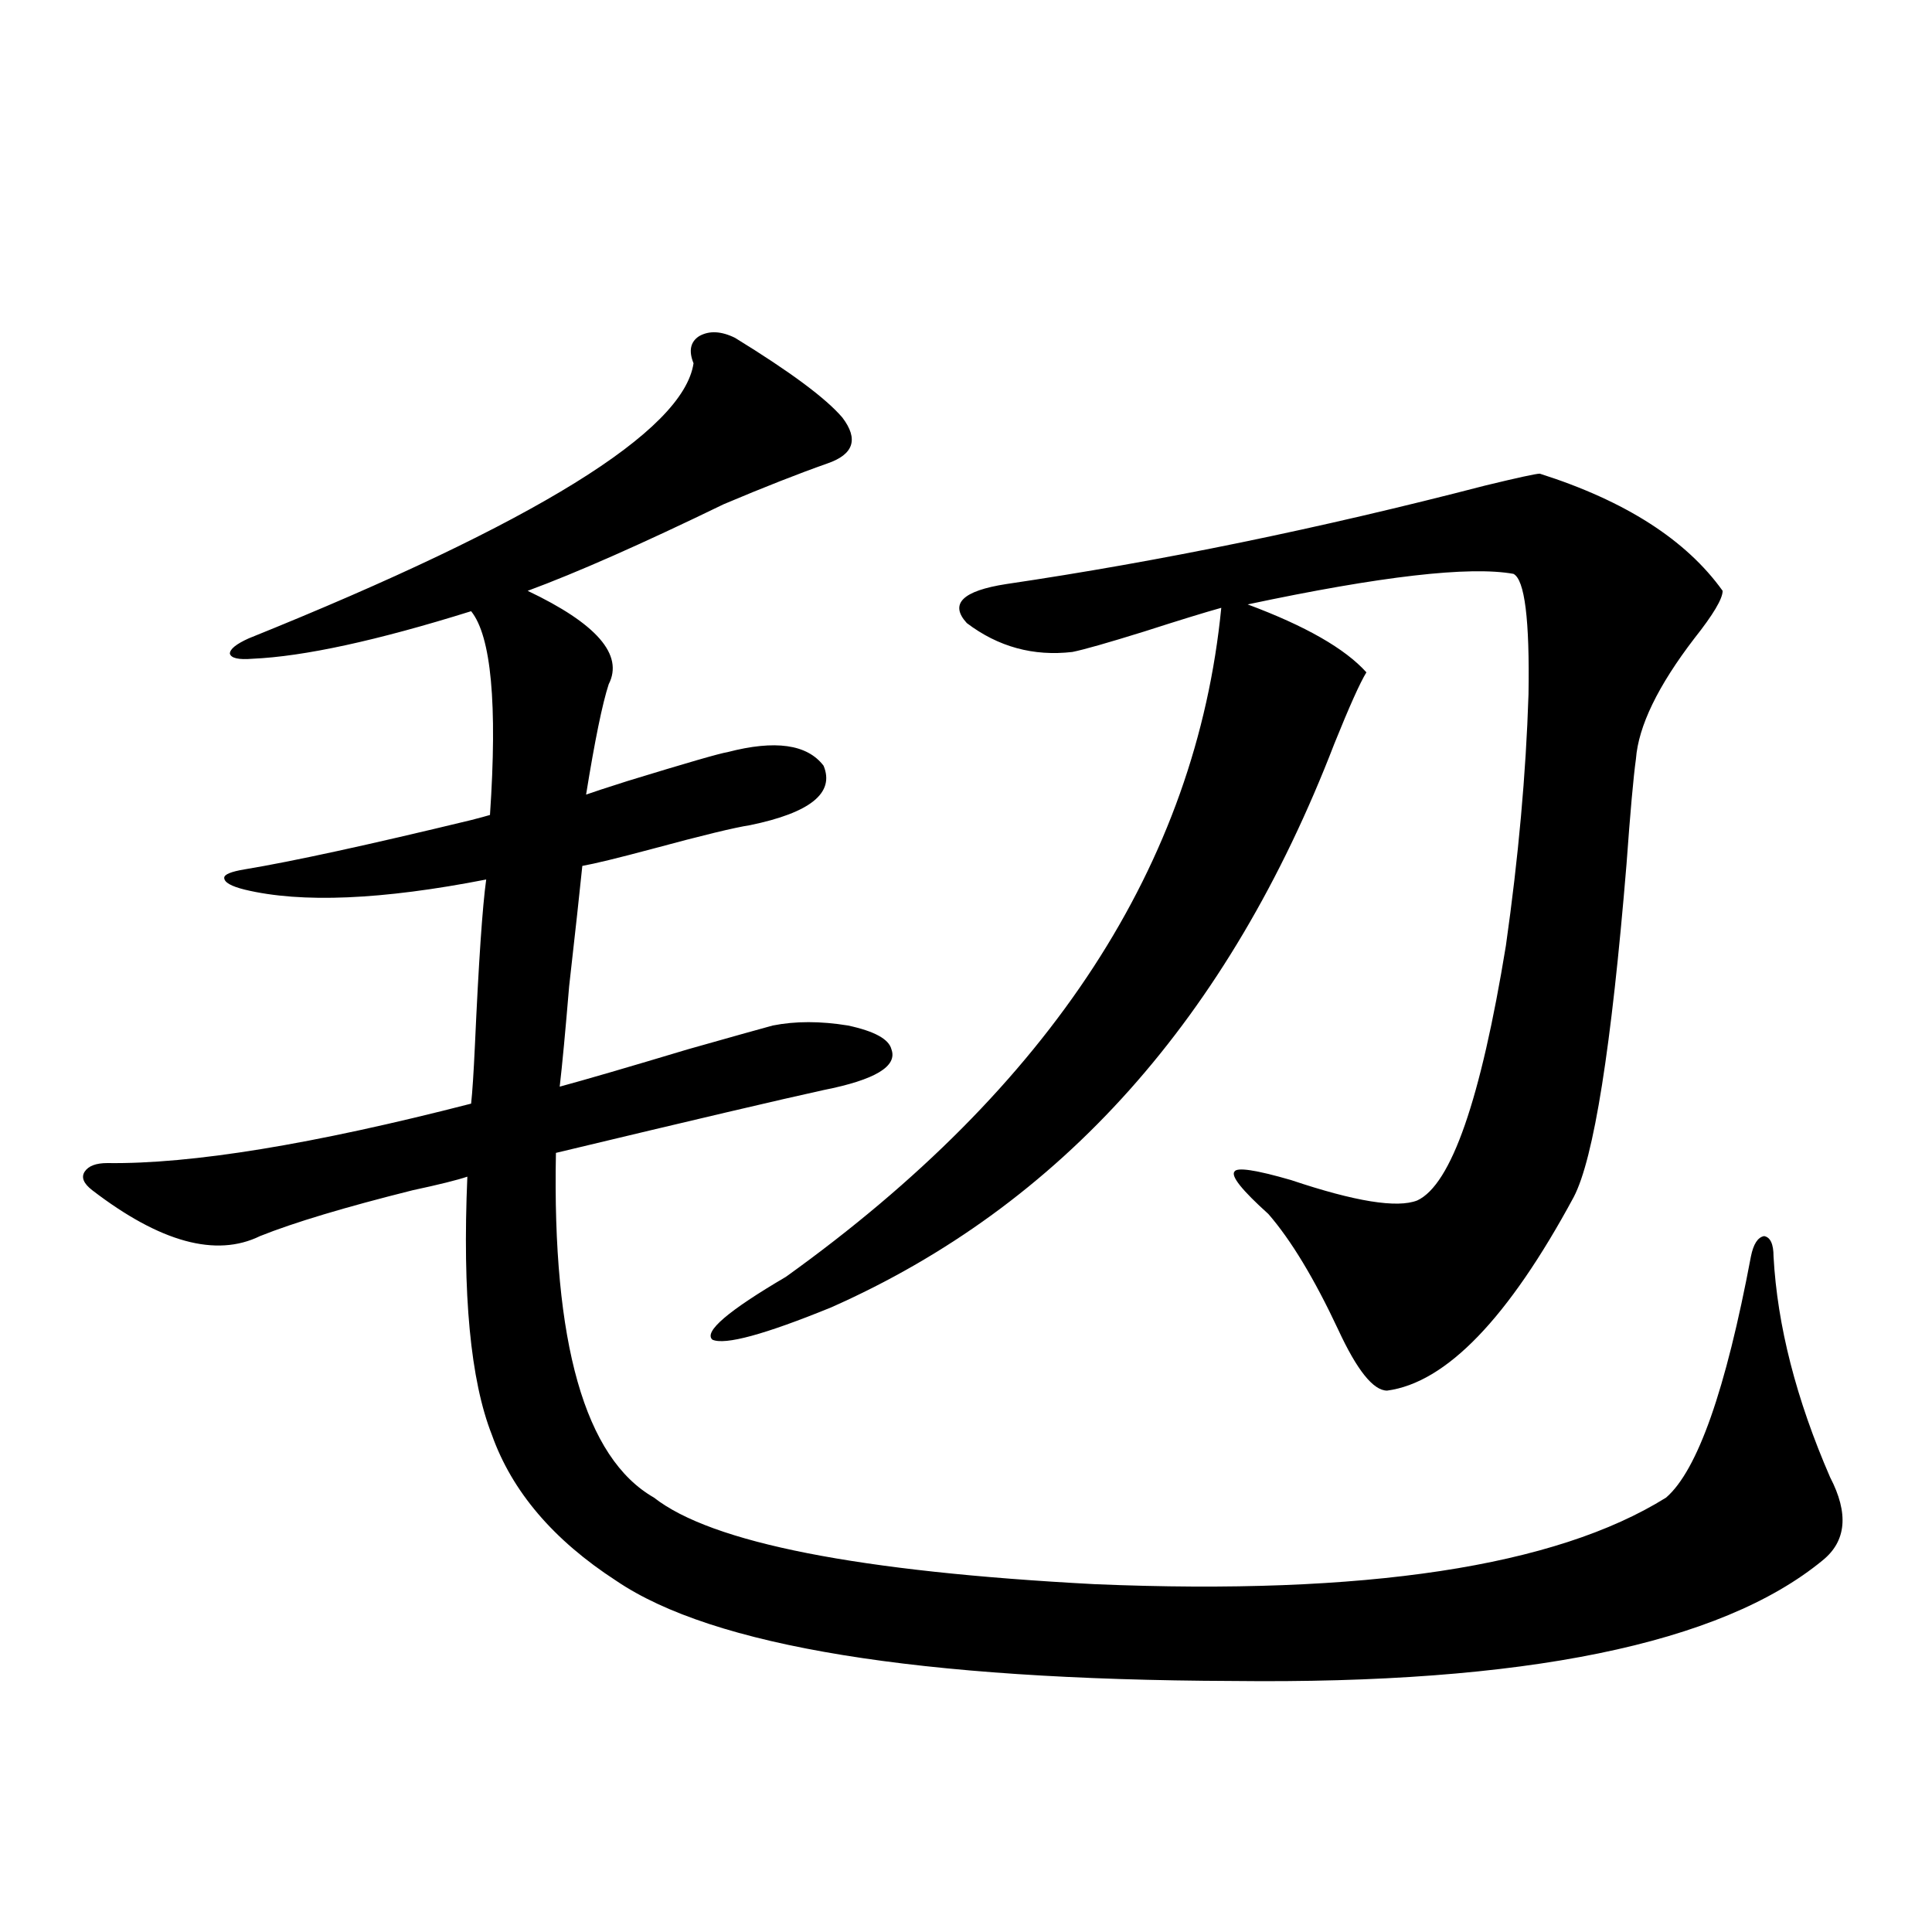 <?xml version="1.0" encoding="utf-8"?>
<!-- Generator: Adobe Illustrator 16.0.0, SVG Export Plug-In . SVG Version: 6.00 Build 0)  -->
<!DOCTYPE svg PUBLIC "-//W3C//DTD SVG 1.1//EN" "http://www.w3.org/Graphics/SVG/1.1/DTD/svg11.dtd">
<svg version="1.1" id="图层_1" xmlns="http://www.w3.org/2000/svg" xmlns:xlink="http://www.w3.org/1999/xlink" x="0px" y="0px"
	 width="1000px" height="1000px" viewBox="0 0 1000 1000" enable-background="new 0 0 1000 1000" xml:space="preserve">
<path d="M380.43,174.855c28.612,17.578,47.148,31.353,55.608,41.309c8.445,11.138,5.854,19.048-7.805,23.73
	c-14.969,5.273-32.85,12.305-53.657,21.094c-42.285,20.518-76.096,35.459-101.461,44.824c35.762,17.002,49.755,33.11,41.95,48.34
	c-3.262,9.971-7.164,29.004-11.707,57.129c3.247-1.167,10.396-3.516,21.463-7.031c30.563-9.365,47.804-14.351,51.706-14.941
	c24.71-6.44,41.295-4.092,49.755,7.031c5.854,14.063-6.829,24.321-38.048,30.762c-7.805,1.182-24.725,5.273-50.73,12.305
	c-17.561,4.697-29.603,7.622-36.097,8.789c-1.311,12.896-3.582,33.701-6.829,62.402c-1.951,23.442-3.582,40.732-4.878,51.855
	c13.003-3.516,35.121-9.956,66.34-19.336c22.759-6.44,37.393-10.547,43.901-12.305c11.707-2.334,24.71-2.334,39.023,0
	c13.658,2.939,21.128,7.031,22.438,12.305c3.247,8.789-8.46,15.82-35.121,21.094c-21.463,4.697-67.65,15.532-138.533,32.52
	c-1.951,98.438,14.954,157.915,50.73,178.418c29.908,23.442,106.004,38.384,228.287,44.824
	c139.829,5.864,238.363-9.077,295.603-44.824c16.25-14.063,30.884-55.659,43.901-124.805c1.296-6.44,3.567-9.956,6.829-10.547
	c3.247,0.591,4.878,4.106,4.878,10.547c1.951,35.747,11.707,73.828,29.268,114.258c9.756,18.76,8.445,33.11-3.902,43.066
	c-52.682,43.355-154.478,64.16-305.358,62.402c-162.603-0.59-268.941-17.88-319.017-51.855
	c-32.529-21.094-53.992-46.279-64.389-75.586c-11.066-28.125-15.289-72.646-12.683-133.594c-5.213,1.758-14.634,4.106-28.292,7.031
	c-35.121,8.789-61.462,16.699-79.022,23.73c-22.773,11.138-51.706,3.228-86.827-23.73c-4.558-3.516-5.854-6.729-3.902-9.668
	c1.951-2.925,5.854-4.395,11.707-4.395c43.566,0.591,106.339-9.668,188.288-30.762c0.641-5.85,1.296-15.82,1.951-29.883
	c1.951-43.354,3.902-72.07,5.854-86.133c-53.992,10.547-95.607,12.305-124.875,5.273c-7.164-1.758-10.731-3.804-10.731-6.152
	c0-1.758,3.567-3.213,10.731-4.395c24.71-4.092,63.733-12.593,117.07-25.488c4.543-1.167,7.805-2.046,9.756-2.637
	c3.902-57.417,0.641-92.573-9.756-105.469c-48.779,15.244-86.507,23.442-113.168,24.609c-7.164,0.591-11.066-0.288-11.707-2.637
	c0-2.334,3.247-4.971,9.756-7.91c148.289-59.766,225.025-107.227,230.238-142.383c-2.606-6.44-1.631-11.123,2.927-14.063
	C367.092,171.052,373.266,171.34,380.43,174.855z M797.005,245.168c44.222,14.063,75.761,34.277,94.632,60.645
	c0,4.106-4.878,12.305-14.634,24.609c-18.871,24.609-28.947,45.415-30.243,62.402c-1.311,9.38-2.927,27.549-4.878,54.492
	c-7.805,94.922-16.92,152.354-27.316,172.266c-33.825,62.705-66.02,96.104-96.583,100.195c-7.164,0-15.609-10.547-25.365-31.641
	c-12.362-26.367-24.39-46.279-36.097-59.766c-13.658-12.305-19.512-19.624-17.561-21.973c1.296-2.334,11.052-0.879,29.268,4.395
	c33.17,11.138,54.953,14.653,65.364,10.547c17.561-8.198,32.835-52.144,45.853-131.836c6.494-45.703,10.396-89.058,11.707-130.078
	c0.641-38.672-1.951-59.463-7.805-62.402c-22.773-4.092-68.626,1.182-137.558,15.82c29.908,11.138,50.396,22.852,61.462,35.156
	c-3.262,5.273-8.78,17.578-16.585,36.914c-54.633,141.807-141.46,239.063-260.481,291.797
	c-34.48,14.063-54.968,19.639-61.462,16.699c-4.558-4.092,8.125-14.941,38.048-32.52c137.223-98.438,212.343-213.862,225.36-346.289
	c-8.46,2.349-21.798,6.455-39.999,12.305c-18.871,5.864-31.219,9.38-37.072,10.547c-20.167,2.349-38.383-2.637-54.633-14.941
	c-9.115-9.956-2.286-16.699,20.487-20.215c79.343-11.714,161.947-28.701,247.799-50.977
	C785.618,247.229,795.054,245.168,797.005,245.168z"/>
</svg>
